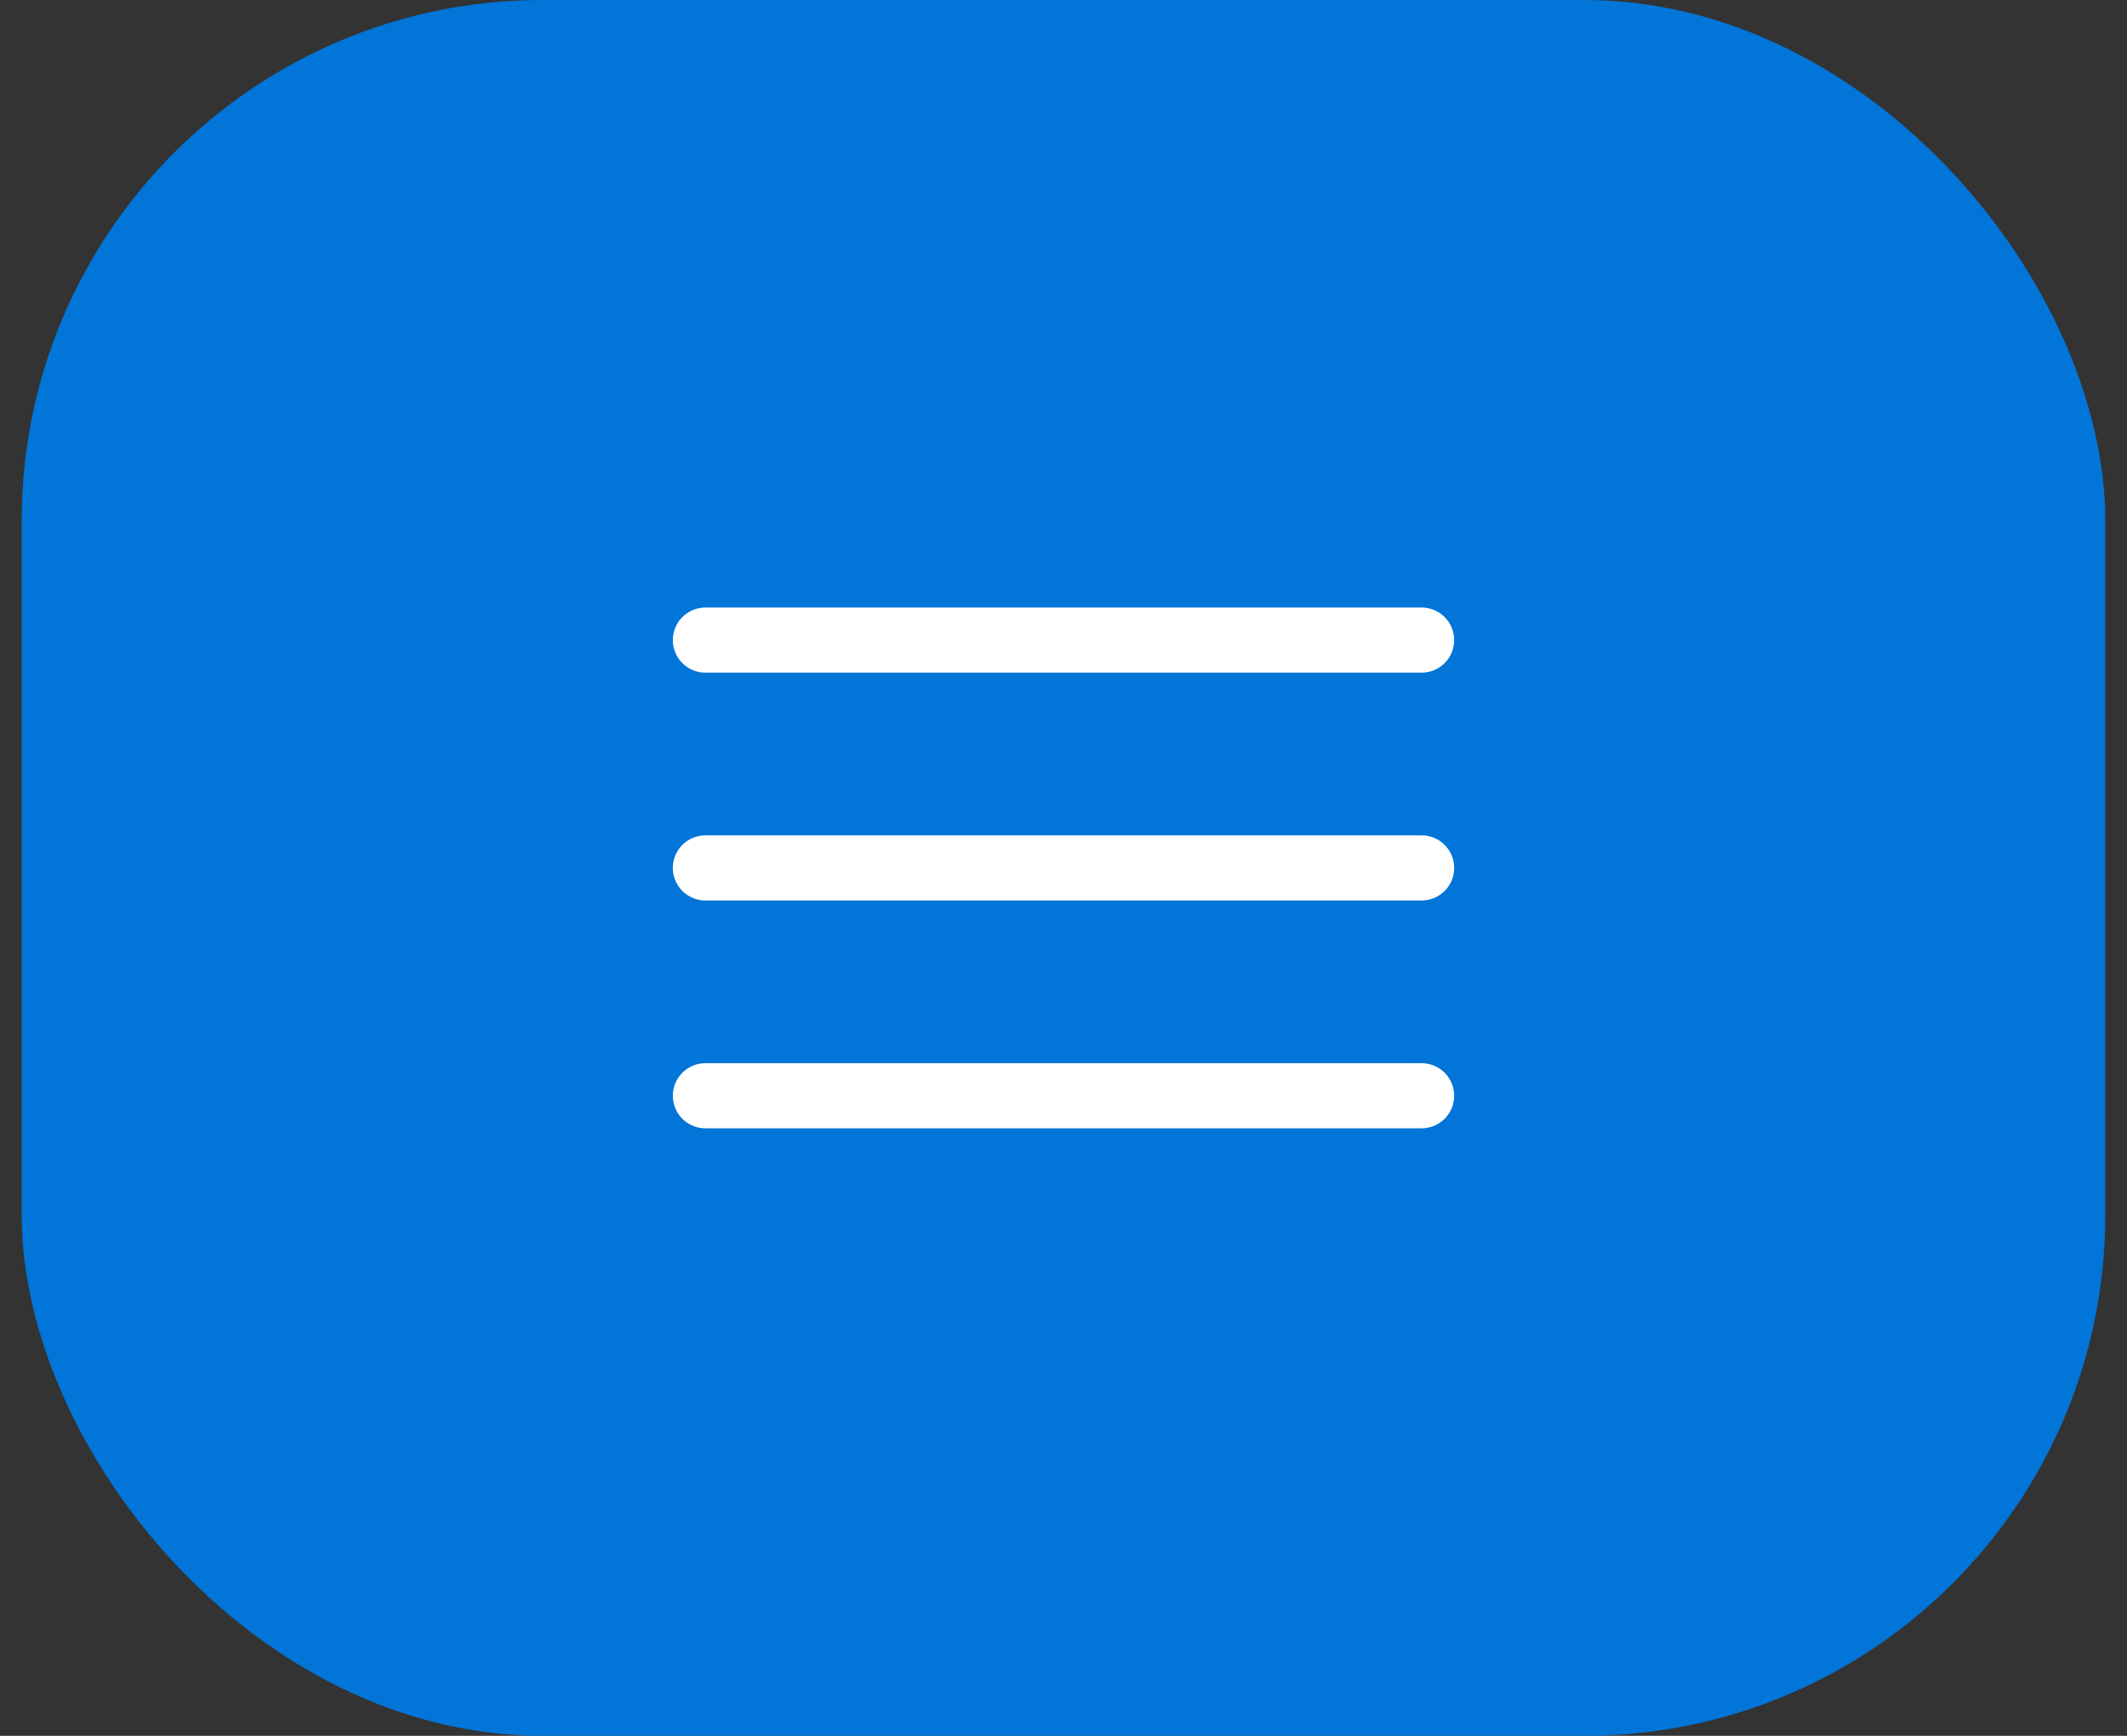 <svg width="49" height="40" viewBox="0 0 49 40" fill="none" xmlns="http://www.w3.org/2000/svg">
<rect x="0" y="0" width="49" height="40" fill="#333333" stroke="none"/>
<rect x="0.5" width="48" height="40" rx="12" fill="#0275d8"/>
<path d="M16.25 14.75H32.75M16.25 20H32.75M16.25 25.25H32.75" stroke="white" stroke-width="1.5" stroke-linecap="round" stroke-linejoin="round"/>
</svg>
